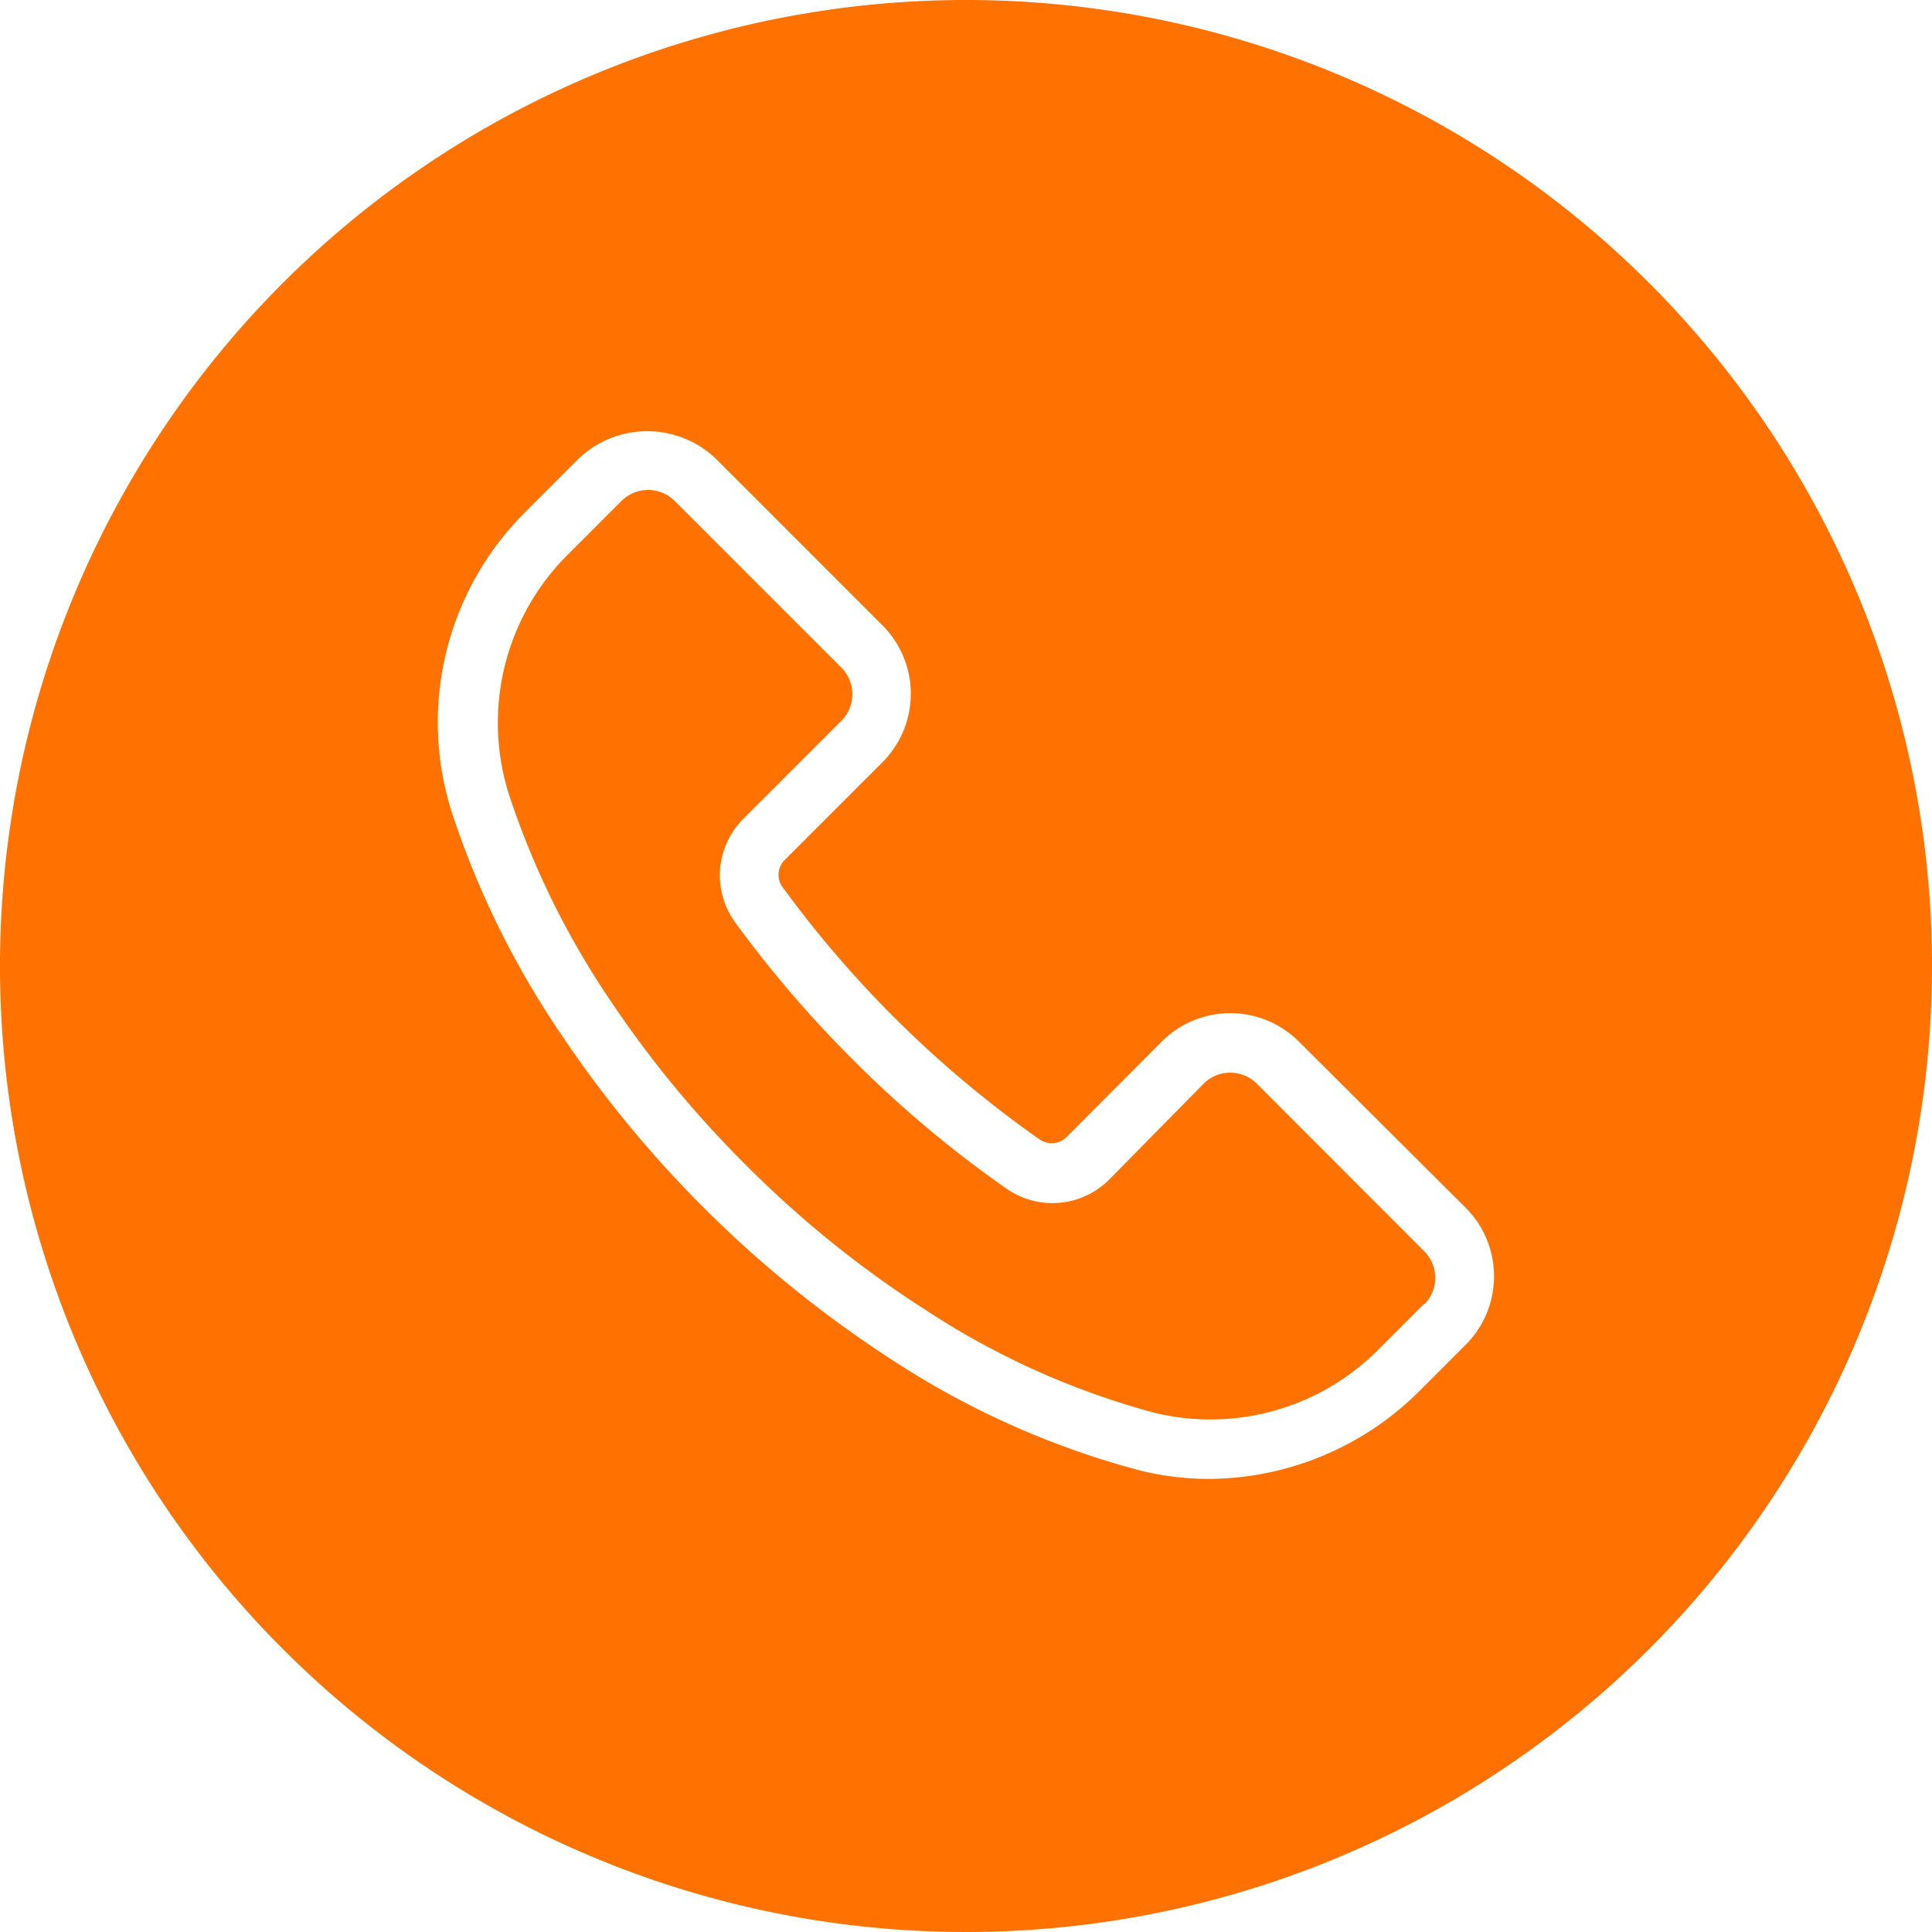 <?xml version="1.0" encoding="UTF-8"?> <svg xmlns="http://www.w3.org/2000/svg" width="34.5" height="34.5" viewBox="0 0 34.5 34.5"><g id="telefono-footer" transform="translate(-960.5 -224)"><path id="Trazado_185" data-name="Trazado 185" d="M982.944,4622.352l0,0a.672.672,0,0,0-.951,0l-1.689,1.715a1.433,1.433,0,0,1-1.831.159,20.272,20.272,0,0,1-2.753-2.313,20.556,20.556,0,0,1-2.091-2.441,1.425,1.425,0,0,1,.148-1.853l1.747-1.747,0,0a.673.673,0,0,0,0-.951l-2.975-2.975,0,0a.673.673,0,0,0-.951,0l-.942.942a4.233,4.233,0,0,0-1.059,4.325,14.8,14.8,0,0,0,1.81,3.664,19.071,19.071,0,0,0,2.409,2.922,18.847,18.847,0,0,0,3.224,2.6,14.088,14.088,0,0,0,4.087,1.832,4.233,4.233,0,0,0,4-1.144l.81-.81-.005.017,0,0a.672.672,0,0,0,0-.951Z" transform="translate(0 -4379)" fill="#ff7101"></path><path id="Trazado_186" data-name="Trazado 186" d="M986.677,4627.01l-.81.81a5.359,5.359,0,0,1-3.775,1.589,5.127,5.127,0,0,1-1.228-.149,15.123,15.123,0,0,1-4.405-1.958,20.582,20.582,0,0,1-5.945-5.84,15.86,15.86,0,0,1-1.937-3.928,5.294,5.294,0,0,1,1.313-5.4l.942-.943a1.775,1.775,0,0,1,2.451,0l2.975,2.975a1.73,1.73,0,0,1,0,2.446l-1.747,1.747a.371.371,0,0,0-.037.482,19.677,19.677,0,0,0,4.59,4.505.376.376,0,0,0,.482-.042l1.7-1.705,0,0a1.731,1.731,0,0,1,2.448,0l2.976,2.965A1.731,1.731,0,0,1,986.677,4627.01ZM977.75,4603A17.25,17.25,0,1,0,995,4620.25,17.25,17.25,0,0,0,977.75,4603Z" transform="translate(0 -4379)" fill="#ff7101"></path></g></svg> 